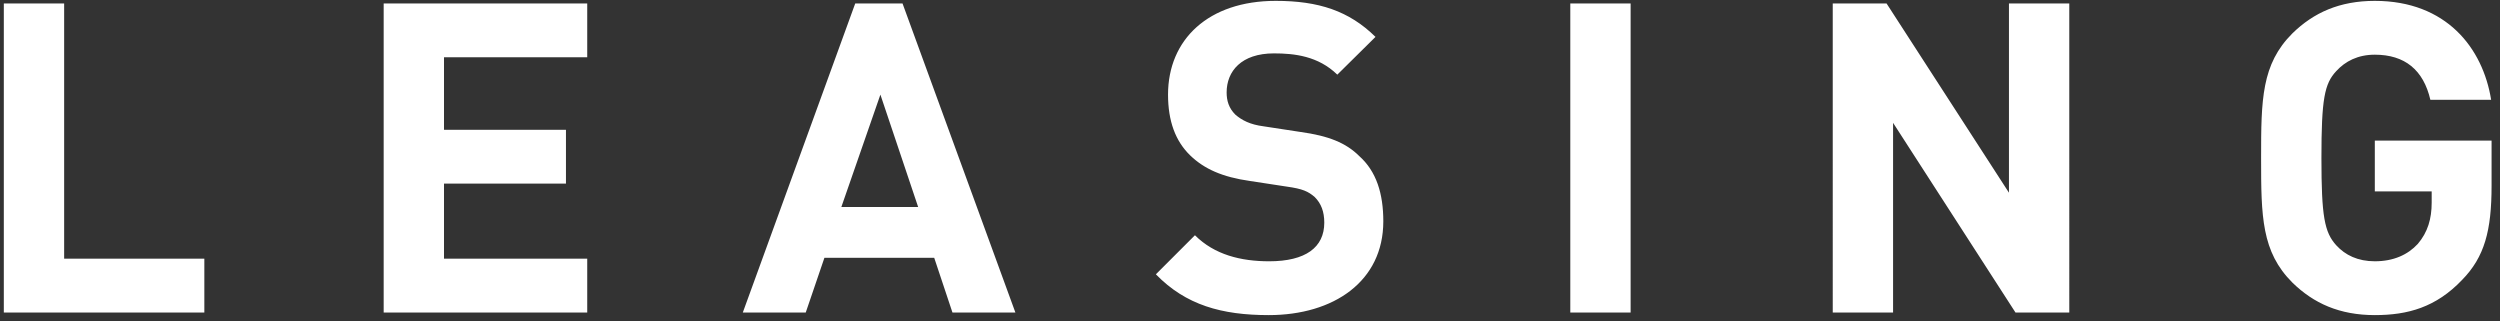 <svg width="288" height="37" fill="none" xmlns="http://www.w3.org/2000/svg"><rect width="100%" height="100%" fill="#333333" stroke="none"/><path d="M23.54 36H.44V.4h6.95v29.4h16.15V36Zm44.109 0h-23.45V.4h23.45v6.2h-16.5v8.35h14.05v6.2h-14.05v8.65h16.5V36Zm49.323 0h-7.25l-2.1-6.3h-12.65l-2.15 6.3h-7.25L98.522.4h5.45l13 35.6Zm-11.2-12.15-4.35-12.95-4.5 12.95h8.85Zm53.585 1.65c0 6.9-5.7 10.8-13.2 10.8-5.4 0-9.55-1.15-13-4.7l4.5-4.5c2.25 2.25 5.3 3 8.55 3 4.2 0 6.35-1.6 6.35-4.45 0-1.25-.35-2.2-1.1-2.95-.75-.65-1.4-.95-3.2-1.2l-4.25-.65c-3.2-.45-5.3-1.4-6.9-2.95-1.7-1.65-2.55-3.95-2.55-7 0-6.35 4.65-10.8 12.4-10.8 4.95 0 8.45 1.15 11.5 4.15l-4.4 4.35c-2.2-2.15-4.95-2.45-7.3-2.45-3.75 0-5.45 2.05-5.45 4.5 0 .95.25 1.8 1 2.55.75.65 1.7 1.15 3.25 1.35l4.25.65c3.25.45 5.25 1.25 6.8 2.8 1.95 1.75 2.75 4.3 2.75 7.5ZM187.848 36h-6.95V.4h6.95V36Zm50.534 0h-6.2l-14.1-21.85V36h-6.95V.4h6.2l14.1 21.8V.4h6.95V36Zm48.647-19.8v5.2c0 5.15-.8 8.2-3.4 10.85-3 3.15-6.25 4.05-10.05 4.05-4.05 0-7.05-1.35-9.5-3.75-3.55-3.55-3.6-7.6-3.6-14.35s.05-10.8 3.6-14.35c2.45-2.4 5.45-3.75 9.5-3.75 8.25 0 12.45 5.45 13.4 11.4h-7c-.8-3.45-2.95-5.2-6.4-5.2-1.95 0-3.4.75-4.45 1.9-1.35 1.45-1.7 3.2-1.7 10 0 6.75.35 8.55 1.7 10.05 1.05 1.15 2.5 1.85 4.45 1.85 2.15 0 3.8-.75 4.95-2 1.15-1.35 1.6-2.9 1.6-4.75v-1.3h-6.55V16.2h13.45Z" fill="#fff"/></svg>